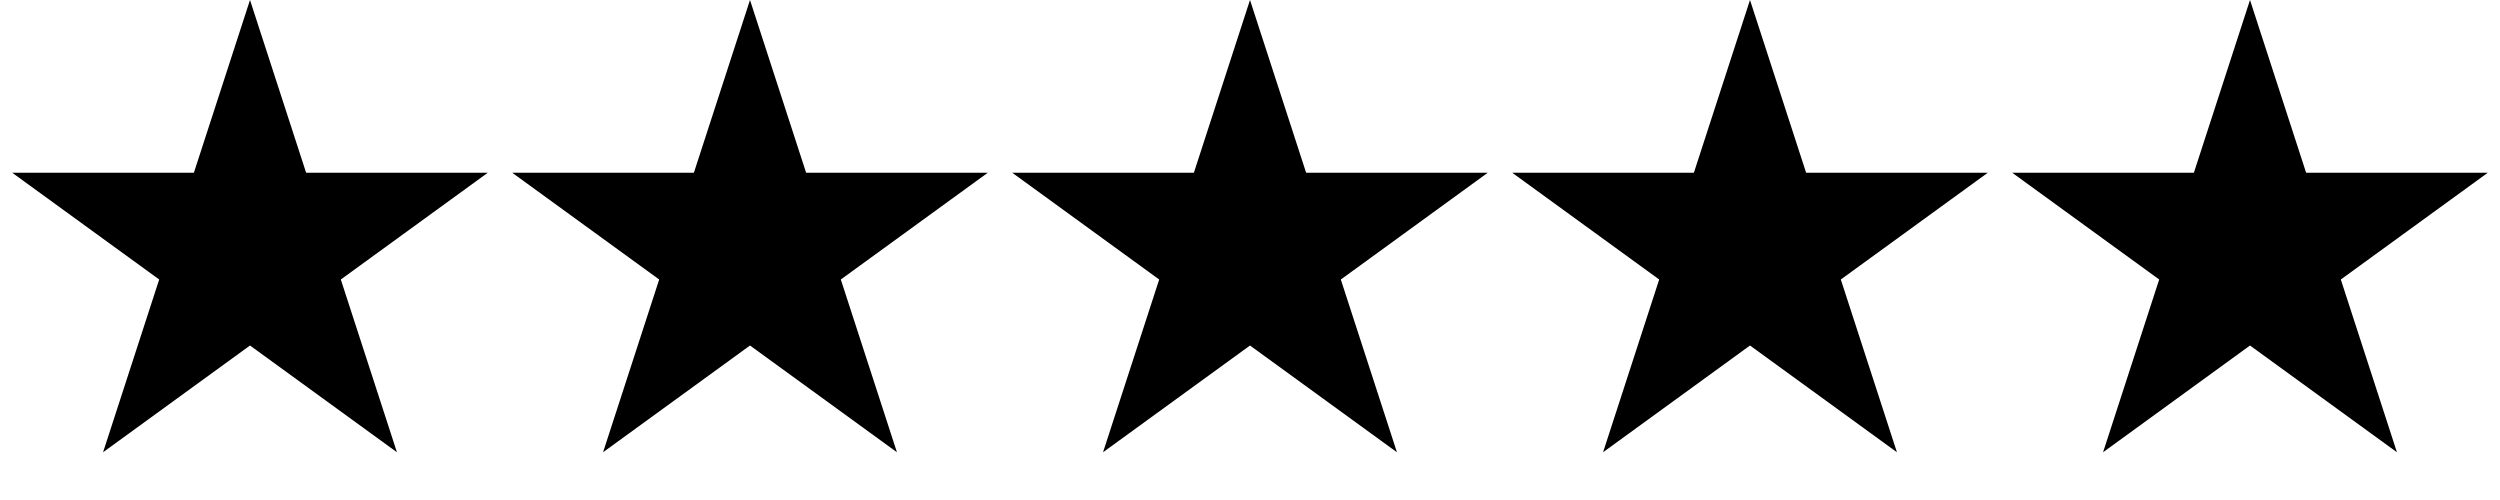 <svg width="120" height="24" viewBox="0 0 120 24" fill="none" xmlns="http://www.w3.org/2000/svg">
<path d="M12 0L14.694 8.292H23.413L16.359 13.416L19.053 21.708L12 16.584L4.947 21.708L7.641 13.416L0.587 8.292H9.306L12 0Z" fill="black"/>
<path d="M36 0L38.694 8.292H47.413L40.359 13.416L43.053 21.708L36 16.584L28.947 21.708L31.641 13.416L24.587 8.292H33.306L36 0Z" fill="black"/>
<path d="M62.504 8.354L62.549 8.492H70.796L64.242 13.255L64.124 13.34L64.169 13.479L66.673 21.185L60.117 16.422L60 16.336L59.883 16.422L53.326 21.185L55.831 13.479L55.876 13.34L55.759 13.255L49.204 8.492H57.451L57.496 8.354L60 0.647L62.504 8.354Z" fill="black" stroke="black" stroke-width="0.4"/>
<path d="M84 0L86.694 8.292H95.413L88.359 13.416L91.053 21.708L84 16.584L76.947 21.708L79.641 13.416L72.587 8.292H81.306L84 0Z" fill="black"/>
<path d="M108 0L110.694 8.292H119.413L112.359 13.416L115.053 21.708L108 16.584L100.947 21.708L103.641 13.416L96.587 8.292H105.306L108 0Z" fill="black"/>
</svg>
